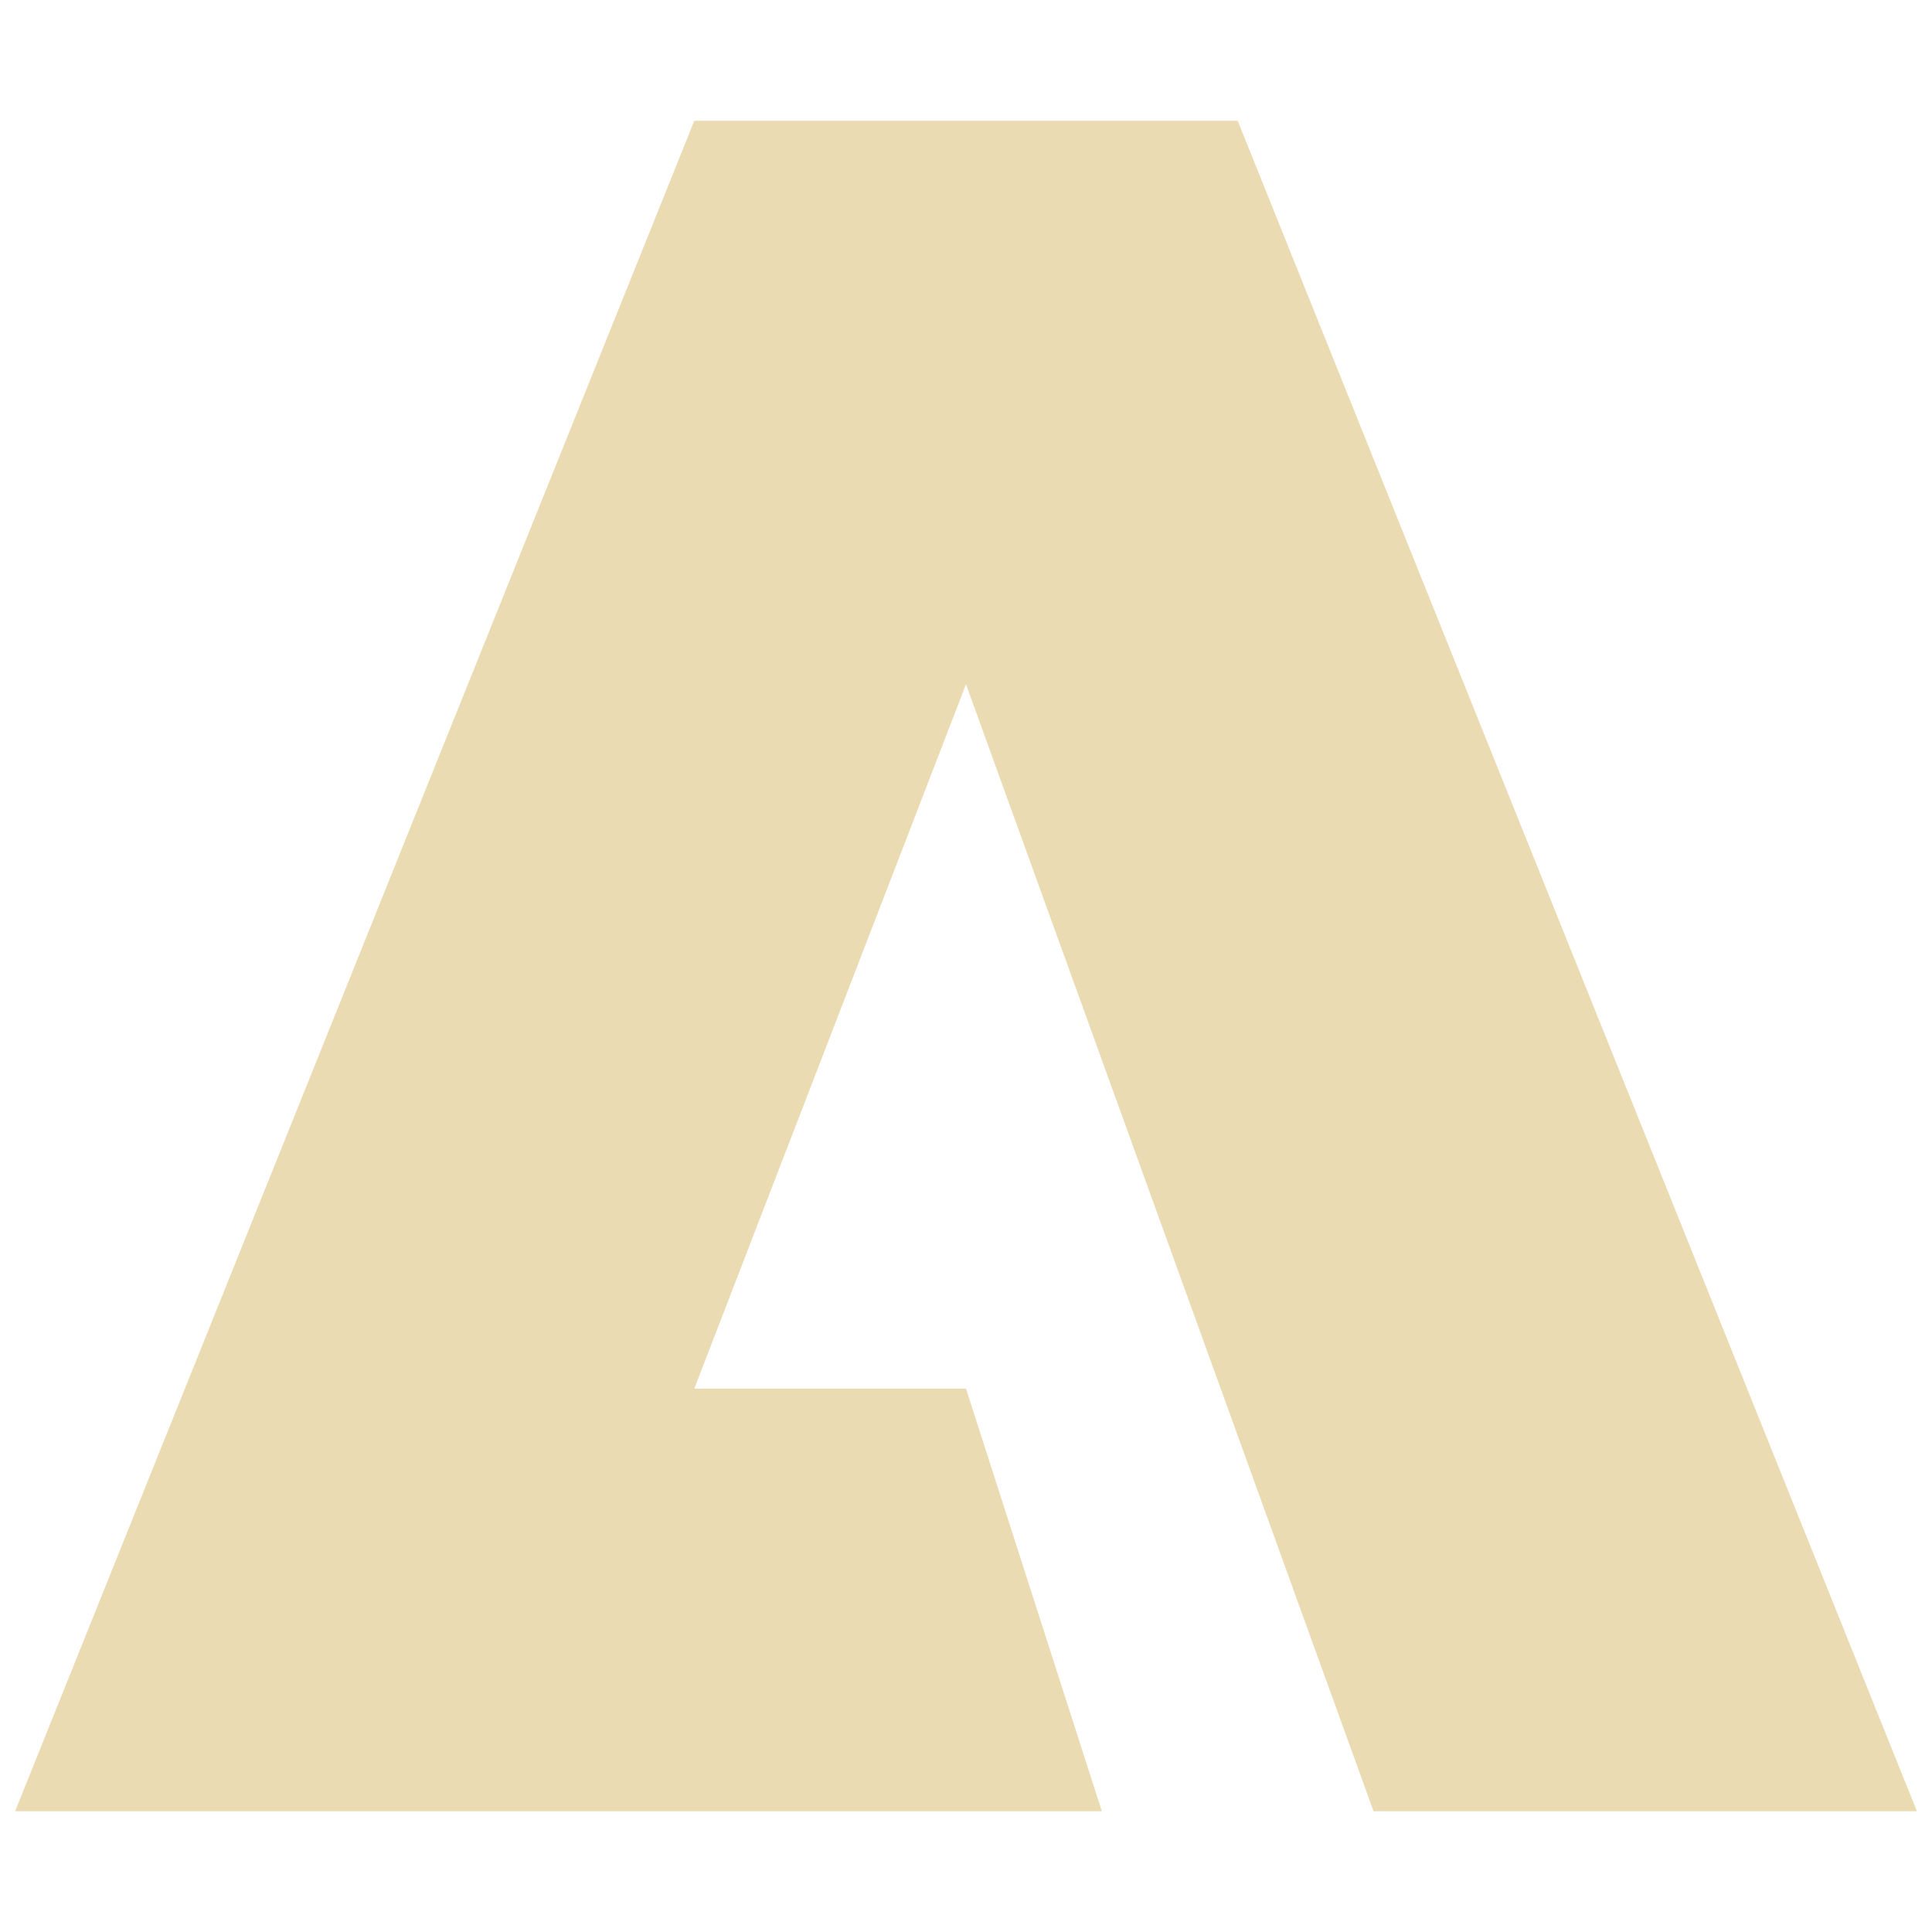 <svg width="16" height="16" version="1.1" xmlns="http://www.w3.org/2000/svg">
  <defs>
    <style id="current-color-scheme" type="text/css">.ColorScheme-Text { color:#ebdbb2; } .ColorScheme-Highlight { color:#458588; }</style>
  </defs>
  <path class="ColorScheme-Text" d="m5.75 1-5.625 14h9l-1.125-3.5h-2.25l2.25-5.833 3.375 9.333h4.5l-5.625-14z" fill="currentColor"/>
</svg>
